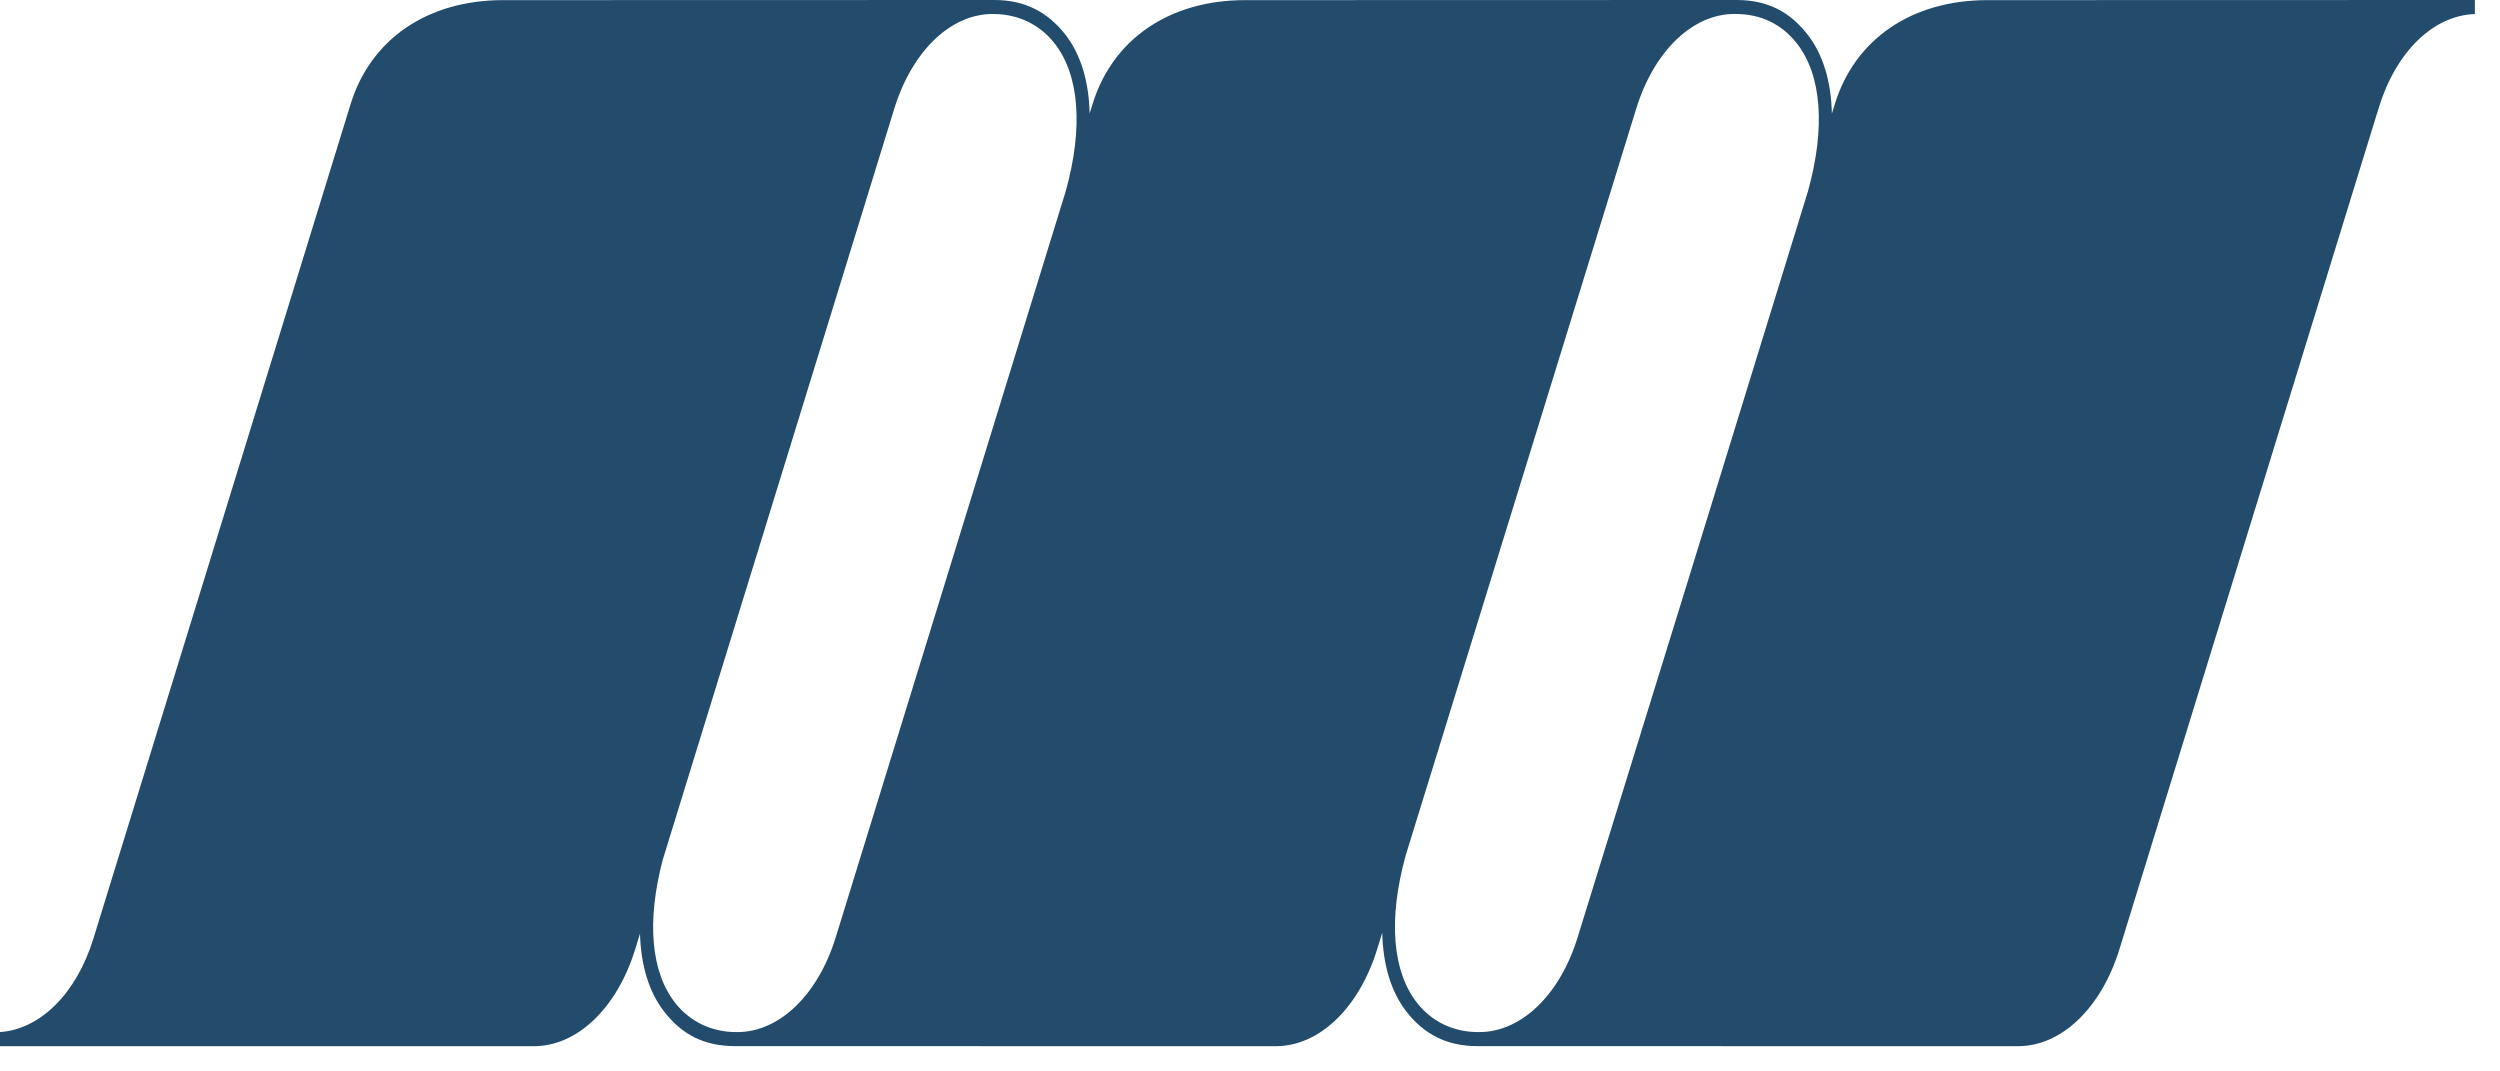 <svg xmlns="http://www.w3.org/2000/svg" width="77" height="33" viewBox="0 0 77 33" fill="none"><path d="M61.21 0.004C58.885 0.004 57.128 1.202 56.512 3.209C56.483 3.301 56.452 3.403 56.422 3.499C56.399 2.511 56.152 1.674 55.667 1.057C55.136 0.379 54.464 0 53.483 0L38.348 0.004C36.023 0.004 34.266 1.202 33.65 3.209C33.622 3.301 33.591 3.402 33.561 3.497C33.538 2.51 33.29 1.673 32.806 1.057C32.277 0.381 31.573 0 30.631 0L15.496 0.004C13.171 0.004 11.414 1.202 10.798 3.209C9.763 6.571 7.888 12.655 6.201 18.128L2.878 28.904C2.354 30.61 1.234 31.703 0 31.788V32.223H16.441C17.78 32.223 19.006 31.049 19.566 29.231C19.566 29.231 19.617 29.063 19.712 28.756C19.739 29.732 19.986 30.559 20.466 31.169C20.998 31.848 21.661 32.221 22.651 32.221L39.292 32.223C40.632 32.223 41.858 31.049 42.418 29.231C42.418 29.231 42.473 29.052 42.573 28.728C42.596 29.715 42.843 30.553 43.328 31.17C43.86 31.847 44.553 32.223 45.513 32.221L62.154 32.223C63.493 32.223 64.72 31.049 65.28 29.231C65.28 29.231 71.271 9.798 73.266 3.318C73.802 1.575 74.959 0.473 76.226 0.433V0L61.21 0.004H61.21ZM32.823 5.894C31.769 9.318 30.36 13.886 29.053 18.128L25.742 28.865C25.196 30.64 24.007 31.788 22.713 31.788H22.674C21.918 31.788 21.252 31.469 20.796 30.889C20.047 29.935 19.916 28.377 20.41 26.489C22.126 20.923 26.006 8.34 27.542 3.353C28.087 1.581 29.272 0.436 30.563 0.431C30.563 0.431 30.586 0.432 30.598 0.432C31.355 0.432 32.021 0.751 32.478 1.332C33.248 2.313 33.369 3.933 32.823 5.894ZM55.685 5.893C54.63 9.317 53.222 13.886 51.915 18.128L48.592 28.866C48.047 30.641 46.858 31.788 45.563 31.788H45.524C44.768 31.788 44.102 31.47 43.646 30.889C42.879 29.912 42.756 28.301 43.294 26.35C45.031 20.715 48.871 8.298 50.394 3.352C50.94 1.577 52.129 0.429 53.423 0.429H53.424C53.424 0.429 53.447 0.431 53.459 0.431C54.243 0.431 54.882 0.75 55.339 1.331C56.109 2.313 56.23 3.932 55.685 5.893Z" fill="#224B6C"></path></svg>